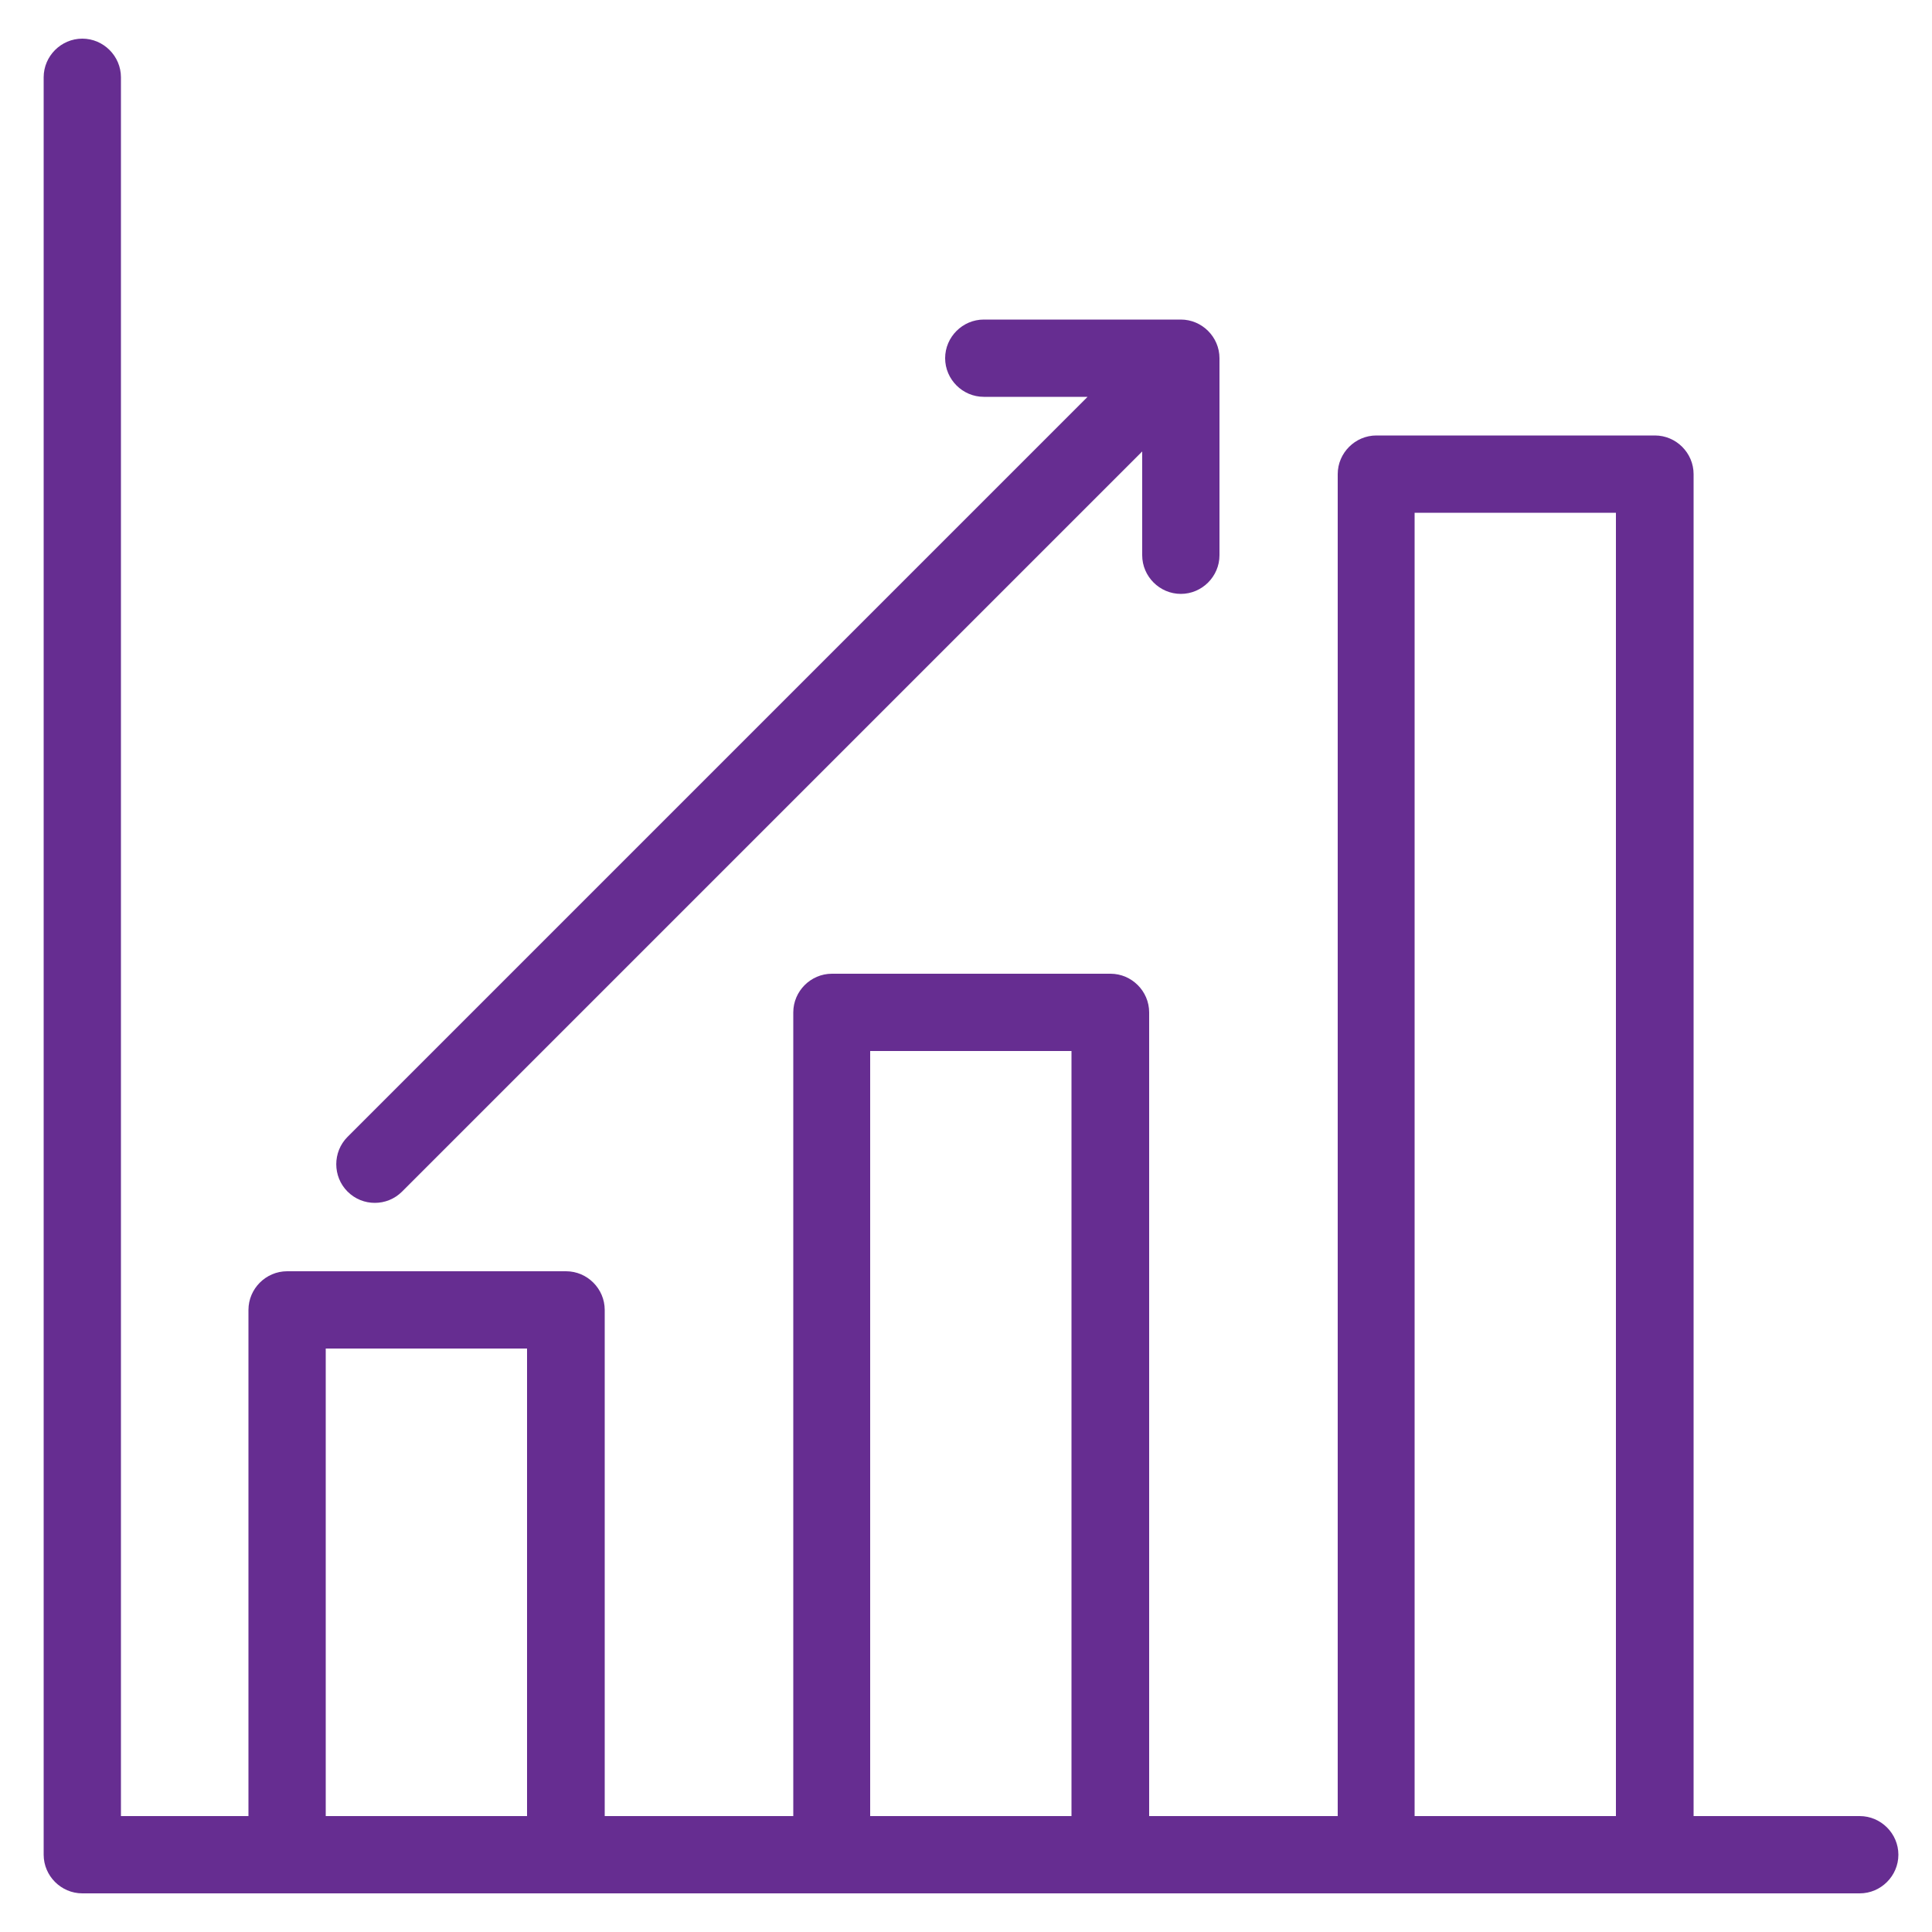 <?xml version="1.0" encoding="utf-8"?><svg width="50" height="50" xmlns="http://www.w3.org/2000/svg">

 <g>
  <title>background</title>
  <rect fill="none" id="canvas_background" height="402" width="582" y="-1" x="-1"/>
 </g>
 <g>
  <title>Layer 1</title>
  <path stroke="#662d91" stroke-width="0.5" fill="#662d91" id="svg_11" d="m48.13,47.25l-4.55,0l0,-34.98c0,-0.41 -0.34,-0.75 -0.75,-0.75l-7.21,0c-0.41,0 -0.75,0.34 -0.75,0.75l0,34.98l-5.38,0l0,-21.05c0,-0.41 -0.34,-0.75 -0.75,-0.75l-7.21,0c-0.41,0 -0.75,0.34 -0.75,0.75l0,21.05l-5.38,0l0,-13.35c0,-0.41 -0.34,-0.75 -0.75,-0.75l-7.22,0c-0.41,0 -0.75,0.34 -0.75,0.75l0,13.35l-3.8,0l0,-45.25c0,-0.41 -0.34,-0.75 -0.75,-0.75s-0.75,0.34 -0.75,0.75l0,46c0,0.41 0.34,0.75 0.75,0.75l46,0c0.41,0 0.75,-0.34 0.75,-0.75s-0.34,-0.75 -0.75,-0.75zm-39.95,0l0,-12.6l5.71,0l0,12.6l-5.71,0zm14.09,0l0,-20.3l5.71,0l0,20.3l-5.71,0zm14.09,0l0,-34.23l5.71,0l0,34.23l-5.71,0z" class="st4"/>
  <path stroke="#662d91" stroke-width="0.5" fill="#662d91" id="svg_12" d="m9.7,30.88c0.19,0 0.38,-0.07 0.53,-0.22l19.58,-19.58l0,3.29c0,0.41 0.34,0.75 0.75,0.75s0.75,-0.34 0.75,-0.75l0,-5.1c0,-0.41 -0.34,-0.75 -0.75,-0.75l-5.1,0c-0.41,0 -0.75,0.34 -0.75,0.75s0.34,0.75 0.75,0.75l3.29,0l-19.58,19.58c-0.29,0.29 -0.29,0.77 0,1.06c0.15,0.15 0.34,0.22 0.53,0.22z" class="st4"/>
 </g>
</svg>